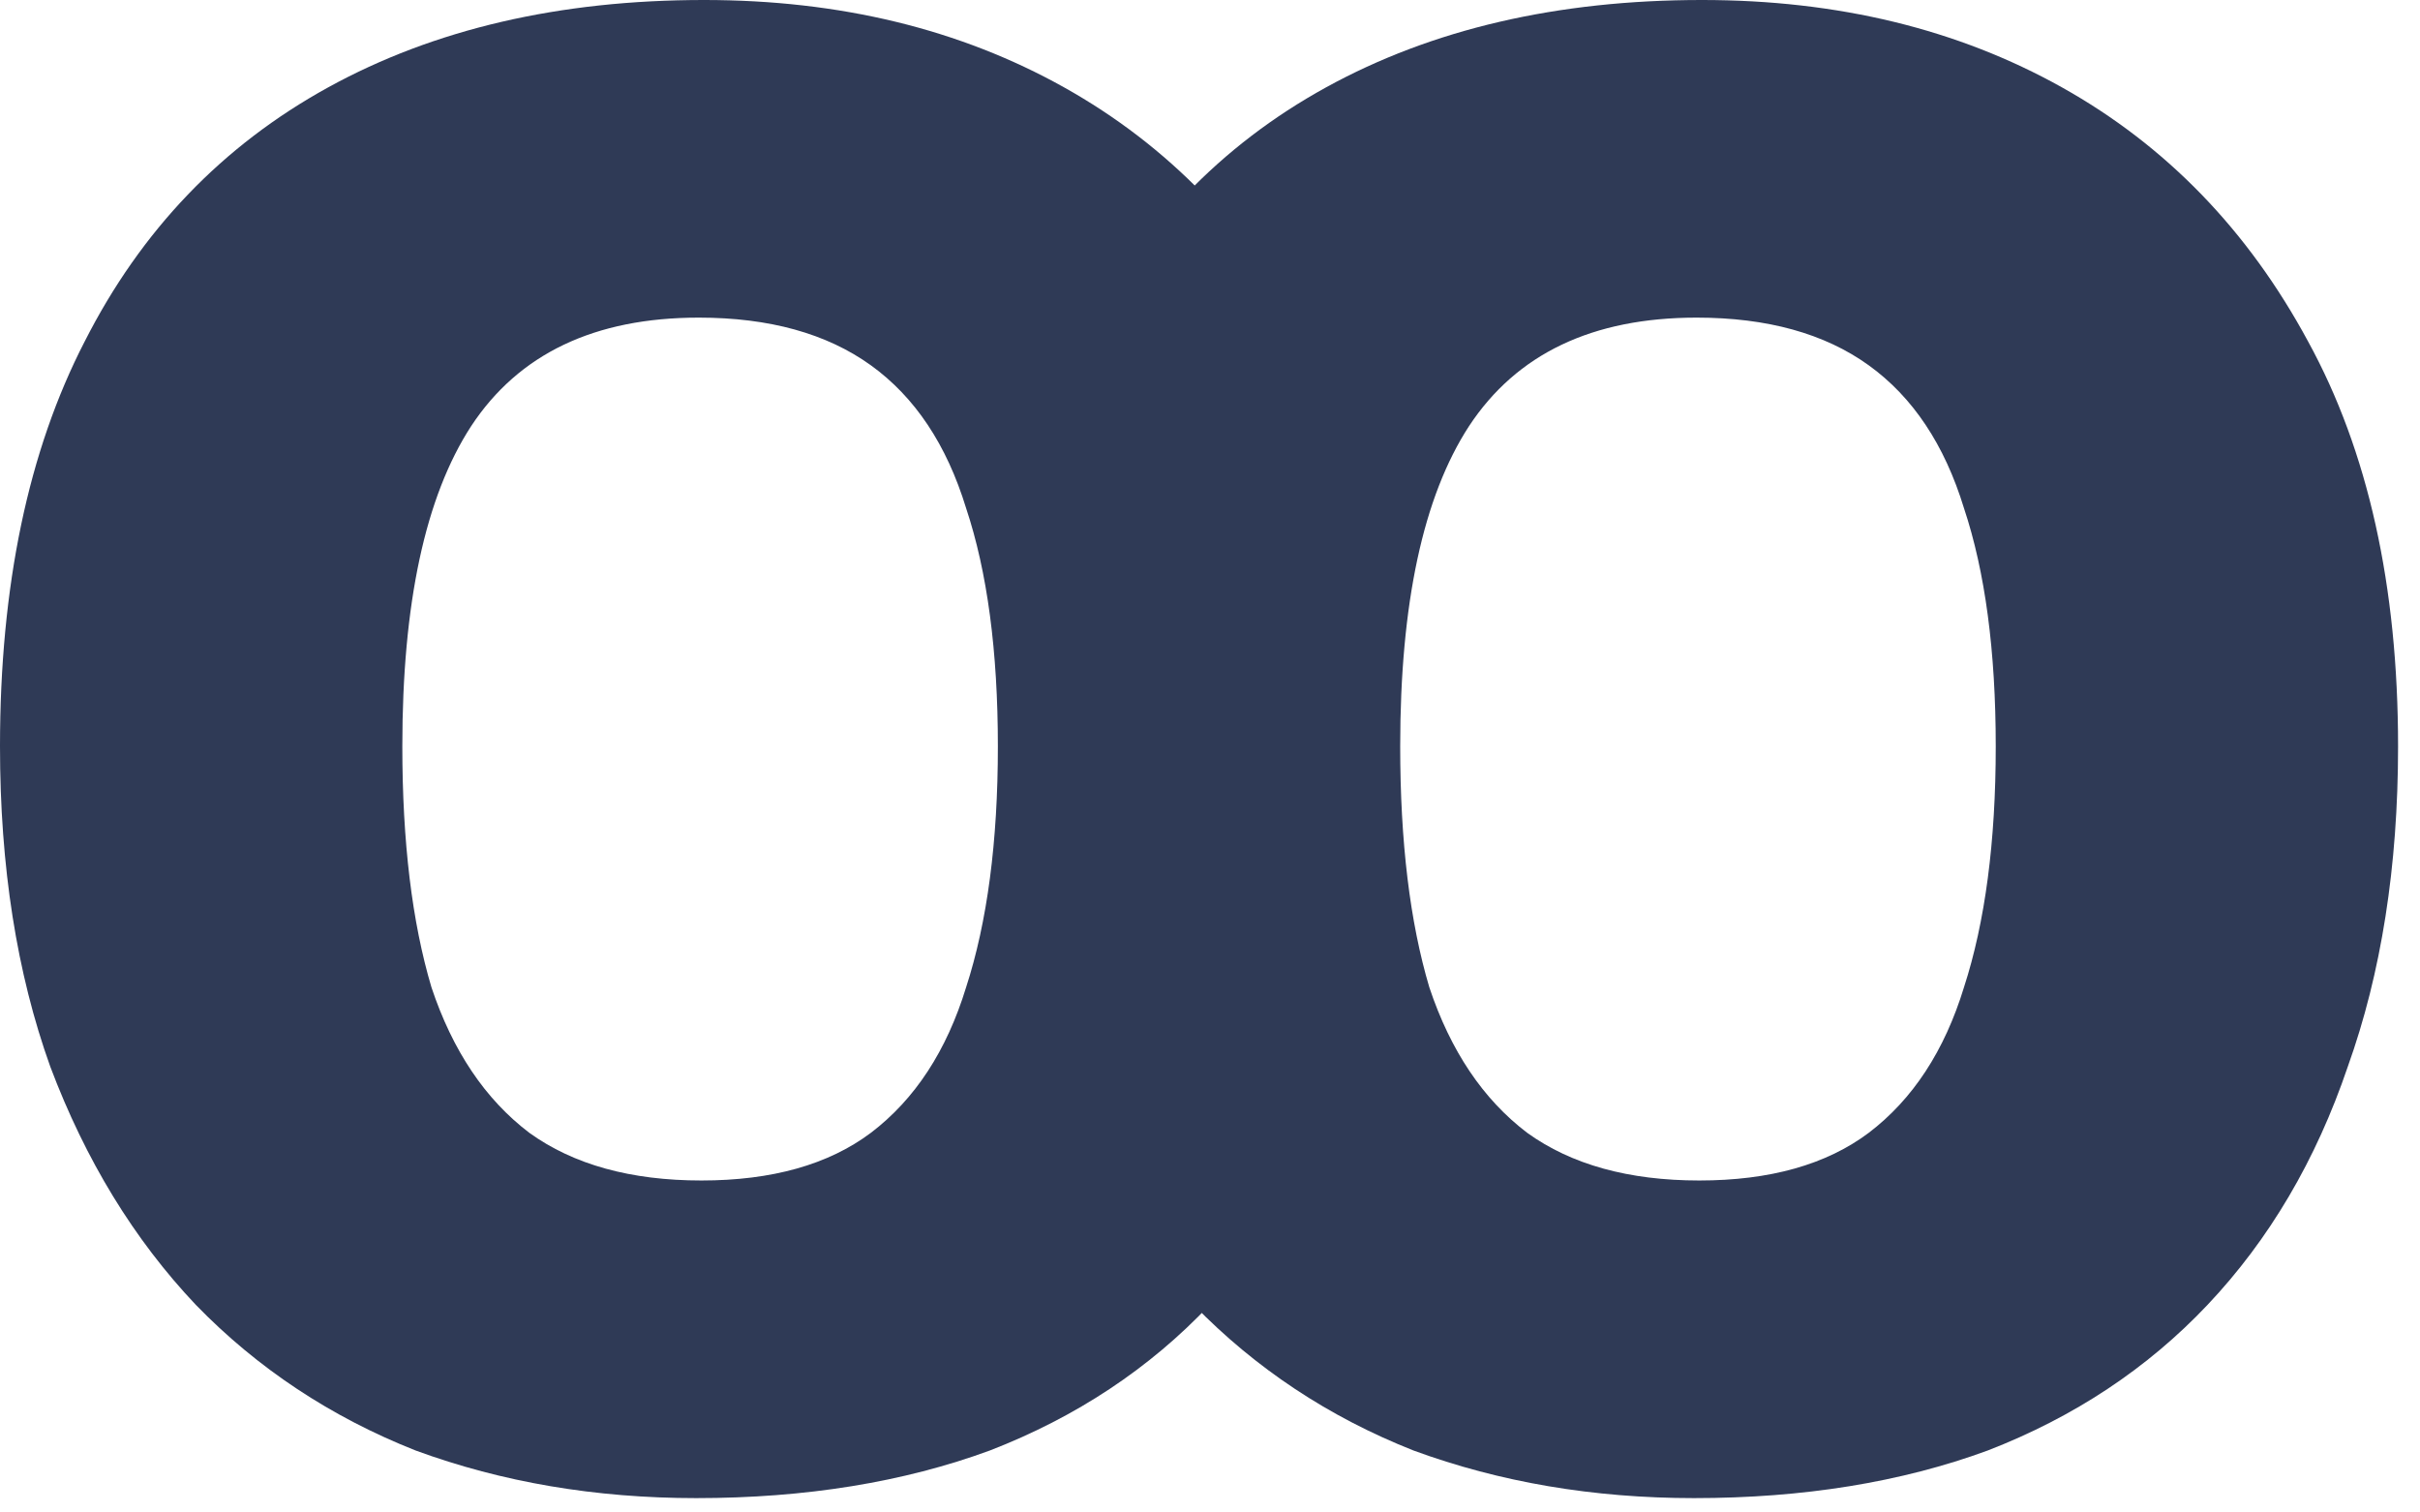 <?xml version="1.0" encoding="UTF-8"?> <svg xmlns="http://www.w3.org/2000/svg" width="32" height="20" viewBox="0 0 32 20" fill="none"><path d="M18.515 9.87C18.515 11.457 18.293 12.868 17.85 14.105C17.43 15.342 16.811 16.392 15.995 17.255C15.201 18.095 14.233 18.737 13.09 19.18C11.947 19.6 10.652 19.81 9.205 19.81C7.875 19.81 6.638 19.6 5.495 19.18C4.375 18.737 3.406 18.095 2.59 17.255C1.773 16.392 1.131 15.342 0.665 14.105C0.221 12.868 -0 11.457 -0 9.87C-0 7.747 0.373 5.962 1.12 4.515C1.866 3.045 2.94 1.925 4.34 1.155C5.74 0.385 7.396 -4.09484e-05 9.31 -4.09484e-05C11.107 -4.09484e-05 12.693 0.385 14.07 1.155C15.447 1.925 16.532 3.045 17.325 4.515C18.118 5.962 18.515 7.747 18.515 9.87ZM5.32 9.87C5.32 11.13 5.448 12.192 5.705 13.055C5.985 13.895 6.416 14.537 7 14.98C7.583 15.4 8.341 15.61 9.275 15.61C10.208 15.61 10.955 15.4 11.515 14.98C12.098 14.537 12.518 13.895 12.775 13.055C13.055 12.192 13.195 11.13 13.195 9.87C13.195 8.61 13.055 7.56 12.775 6.72C12.518 5.88 12.098 5.25 11.515 4.83C10.931 4.41 10.173 4.2 9.24 4.2C7.863 4.2 6.86 4.678 6.23 5.635C5.623 6.568 5.32 7.98 5.32 9.87ZM31.71 9.87C31.71 11.457 31.488 12.868 31.045 14.105C30.625 15.342 30.006 16.392 29.19 17.255C28.396 18.095 27.428 18.737 26.285 19.18C25.142 19.6 23.846 19.81 22.4 19.81C21.07 19.81 19.833 19.6 18.69 19.18C17.57 18.737 16.602 18.095 15.785 17.255C14.968 16.392 14.326 15.342 13.86 14.105C13.416 12.868 13.195 11.457 13.195 9.87C13.195 7.747 13.568 5.962 14.315 4.515C15.062 3.045 16.135 1.925 17.535 1.155C18.935 0.385 20.591 -4.09484e-05 22.505 -4.09484e-05C24.302 -4.09484e-05 25.888 0.385 27.265 1.155C28.642 1.925 29.727 3.045 30.52 4.515C31.313 5.962 31.71 7.747 31.71 9.87ZM18.515 9.87C18.515 11.13 18.643 12.192 18.9 13.055C19.18 13.895 19.611 14.537 20.195 14.98C20.778 15.4 21.537 15.61 22.47 15.61C23.403 15.61 24.15 15.4 24.71 14.98C25.293 14.537 25.713 13.895 25.97 13.055C26.25 12.192 26.39 11.13 26.39 9.87C26.39 8.61 26.25 7.56 25.97 6.72C25.713 5.88 25.293 5.25 24.71 4.83C24.127 4.41 23.368 4.2 22.435 4.2C21.058 4.2 20.055 4.678 19.425 5.635C18.818 6.568 18.515 7.98 18.515 9.87Z" fill="#2F3A56"></path></svg> 